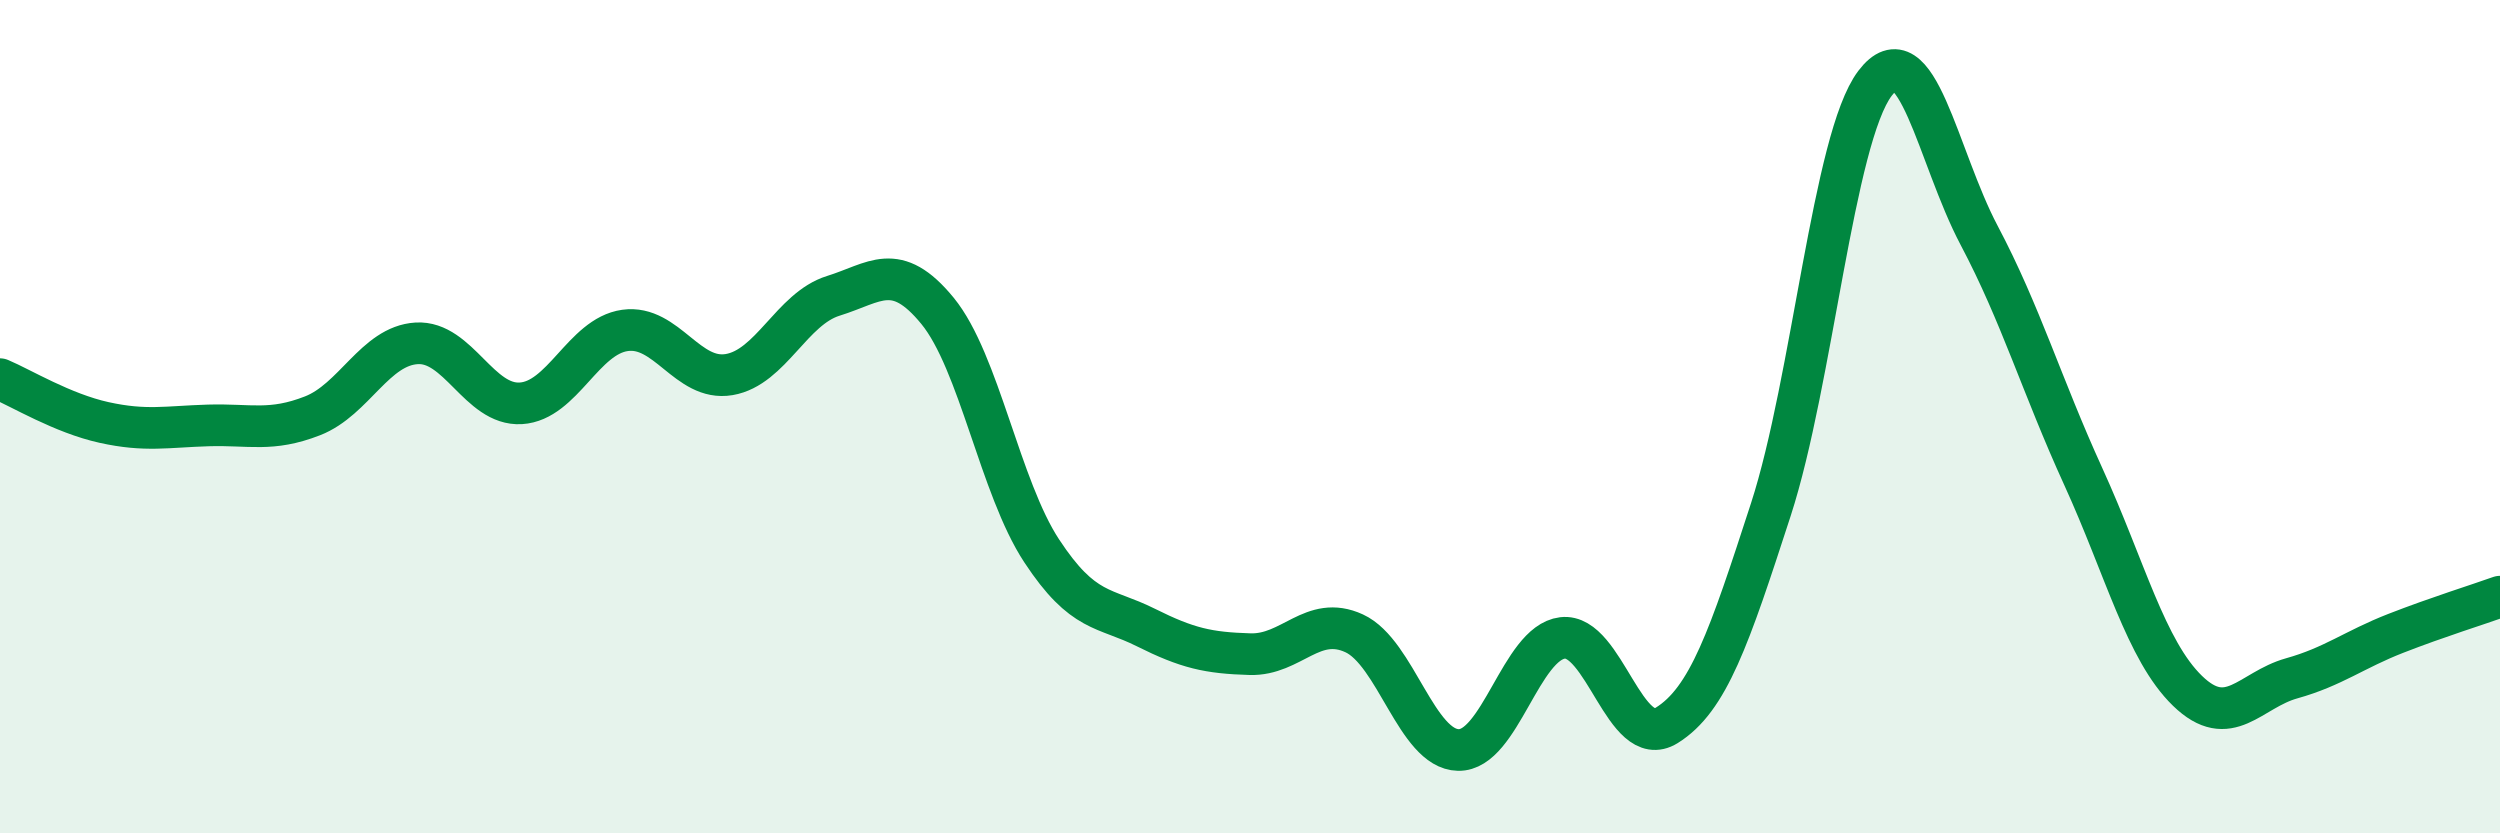 
    <svg width="60" height="20" viewBox="0 0 60 20" xmlns="http://www.w3.org/2000/svg">
      <path
        d="M 0,9.1 C 0.5,9.31 1.5,9.92 2.5,10.14 C 3.5,10.36 4,10.24 5,10.21 C 6,10.18 6.5,10.37 7.5,9.98 C 8.5,9.59 9,8.3 10,8.24 C 11,8.18 11.5,9.74 12.5,9.68 C 13.5,9.62 14,8.07 15,7.93 C 16,7.79 16.5,9.16 17.5,8.99 C 18.5,8.82 19,7.41 20,7.1 C 21,6.79 21.5,6.24 22.5,7.46 C 23.5,8.68 24,11.7 25,13.22 C 26,14.74 26.5,14.56 27.5,15.06 C 28.5,15.56 29,15.67 30,15.7 C 31,15.73 31.5,14.74 32.5,15.2 C 33.5,15.66 34,17.98 35,18 C 36,18.02 36.5,15.43 37.5,15.31 C 38.5,15.19 39,18.03 40,17.41 C 41,16.79 41.5,15.31 42.5,12.23 C 43.5,9.15 44,3.32 45,2 C 46,0.68 46.5,3.76 47.5,5.65 C 48.5,7.54 49,9.25 50,11.44 C 51,13.63 51.5,15.61 52.5,16.58 C 53.5,17.55 54,16.56 55,16.28 C 56,16 56.5,15.59 57.5,15.2 C 58.5,14.81 59.5,14.5 60,14.32L60 20L0 20Z"
        fill="#008740"
        opacity="0.1"
        stroke-linecap="round"
        stroke-linejoin="round"
      />
      <path
        d="M 0,9.1 C 0.5,9.31 1.5,9.92 2.5,10.14 C 3.5,10.36 4,10.24 5,10.21 C 6,10.18 6.5,10.37 7.5,9.98 C 8.5,9.59 9,8.3 10,8.24 C 11,8.18 11.5,9.74 12.5,9.68 C 13.5,9.62 14,8.07 15,7.93 C 16,7.79 16.5,9.16 17.5,8.99 C 18.5,8.82 19,7.41 20,7.1 C 21,6.79 21.5,6.24 22.5,7.46 C 23.5,8.68 24,11.7 25,13.22 C 26,14.74 26.5,14.56 27.5,15.06 C 28.5,15.56 29,15.67 30,15.7 C 31,15.73 31.5,14.74 32.5,15.2 C 33.5,15.66 34,17.98 35,18 C 36,18.02 36.5,15.43 37.5,15.31 C 38.5,15.19 39,18.03 40,17.41 C 41,16.79 41.5,15.31 42.5,12.23 C 43.5,9.15 44,3.32 45,2 C 46,0.68 46.5,3.76 47.5,5.65 C 48.5,7.54 49,9.25 50,11.44 C 51,13.63 51.5,15.61 52.5,16.58 C 53.5,17.55 54,16.56 55,16.28 C 56,16 56.5,15.59 57.5,15.2 C 58.5,14.81 59.5,14.5 60,14.32"
        stroke="#008740"
        stroke-width="1"
        fill="none"
        stroke-linecap="round"
        stroke-linejoin="round"
      />
    </svg>
  